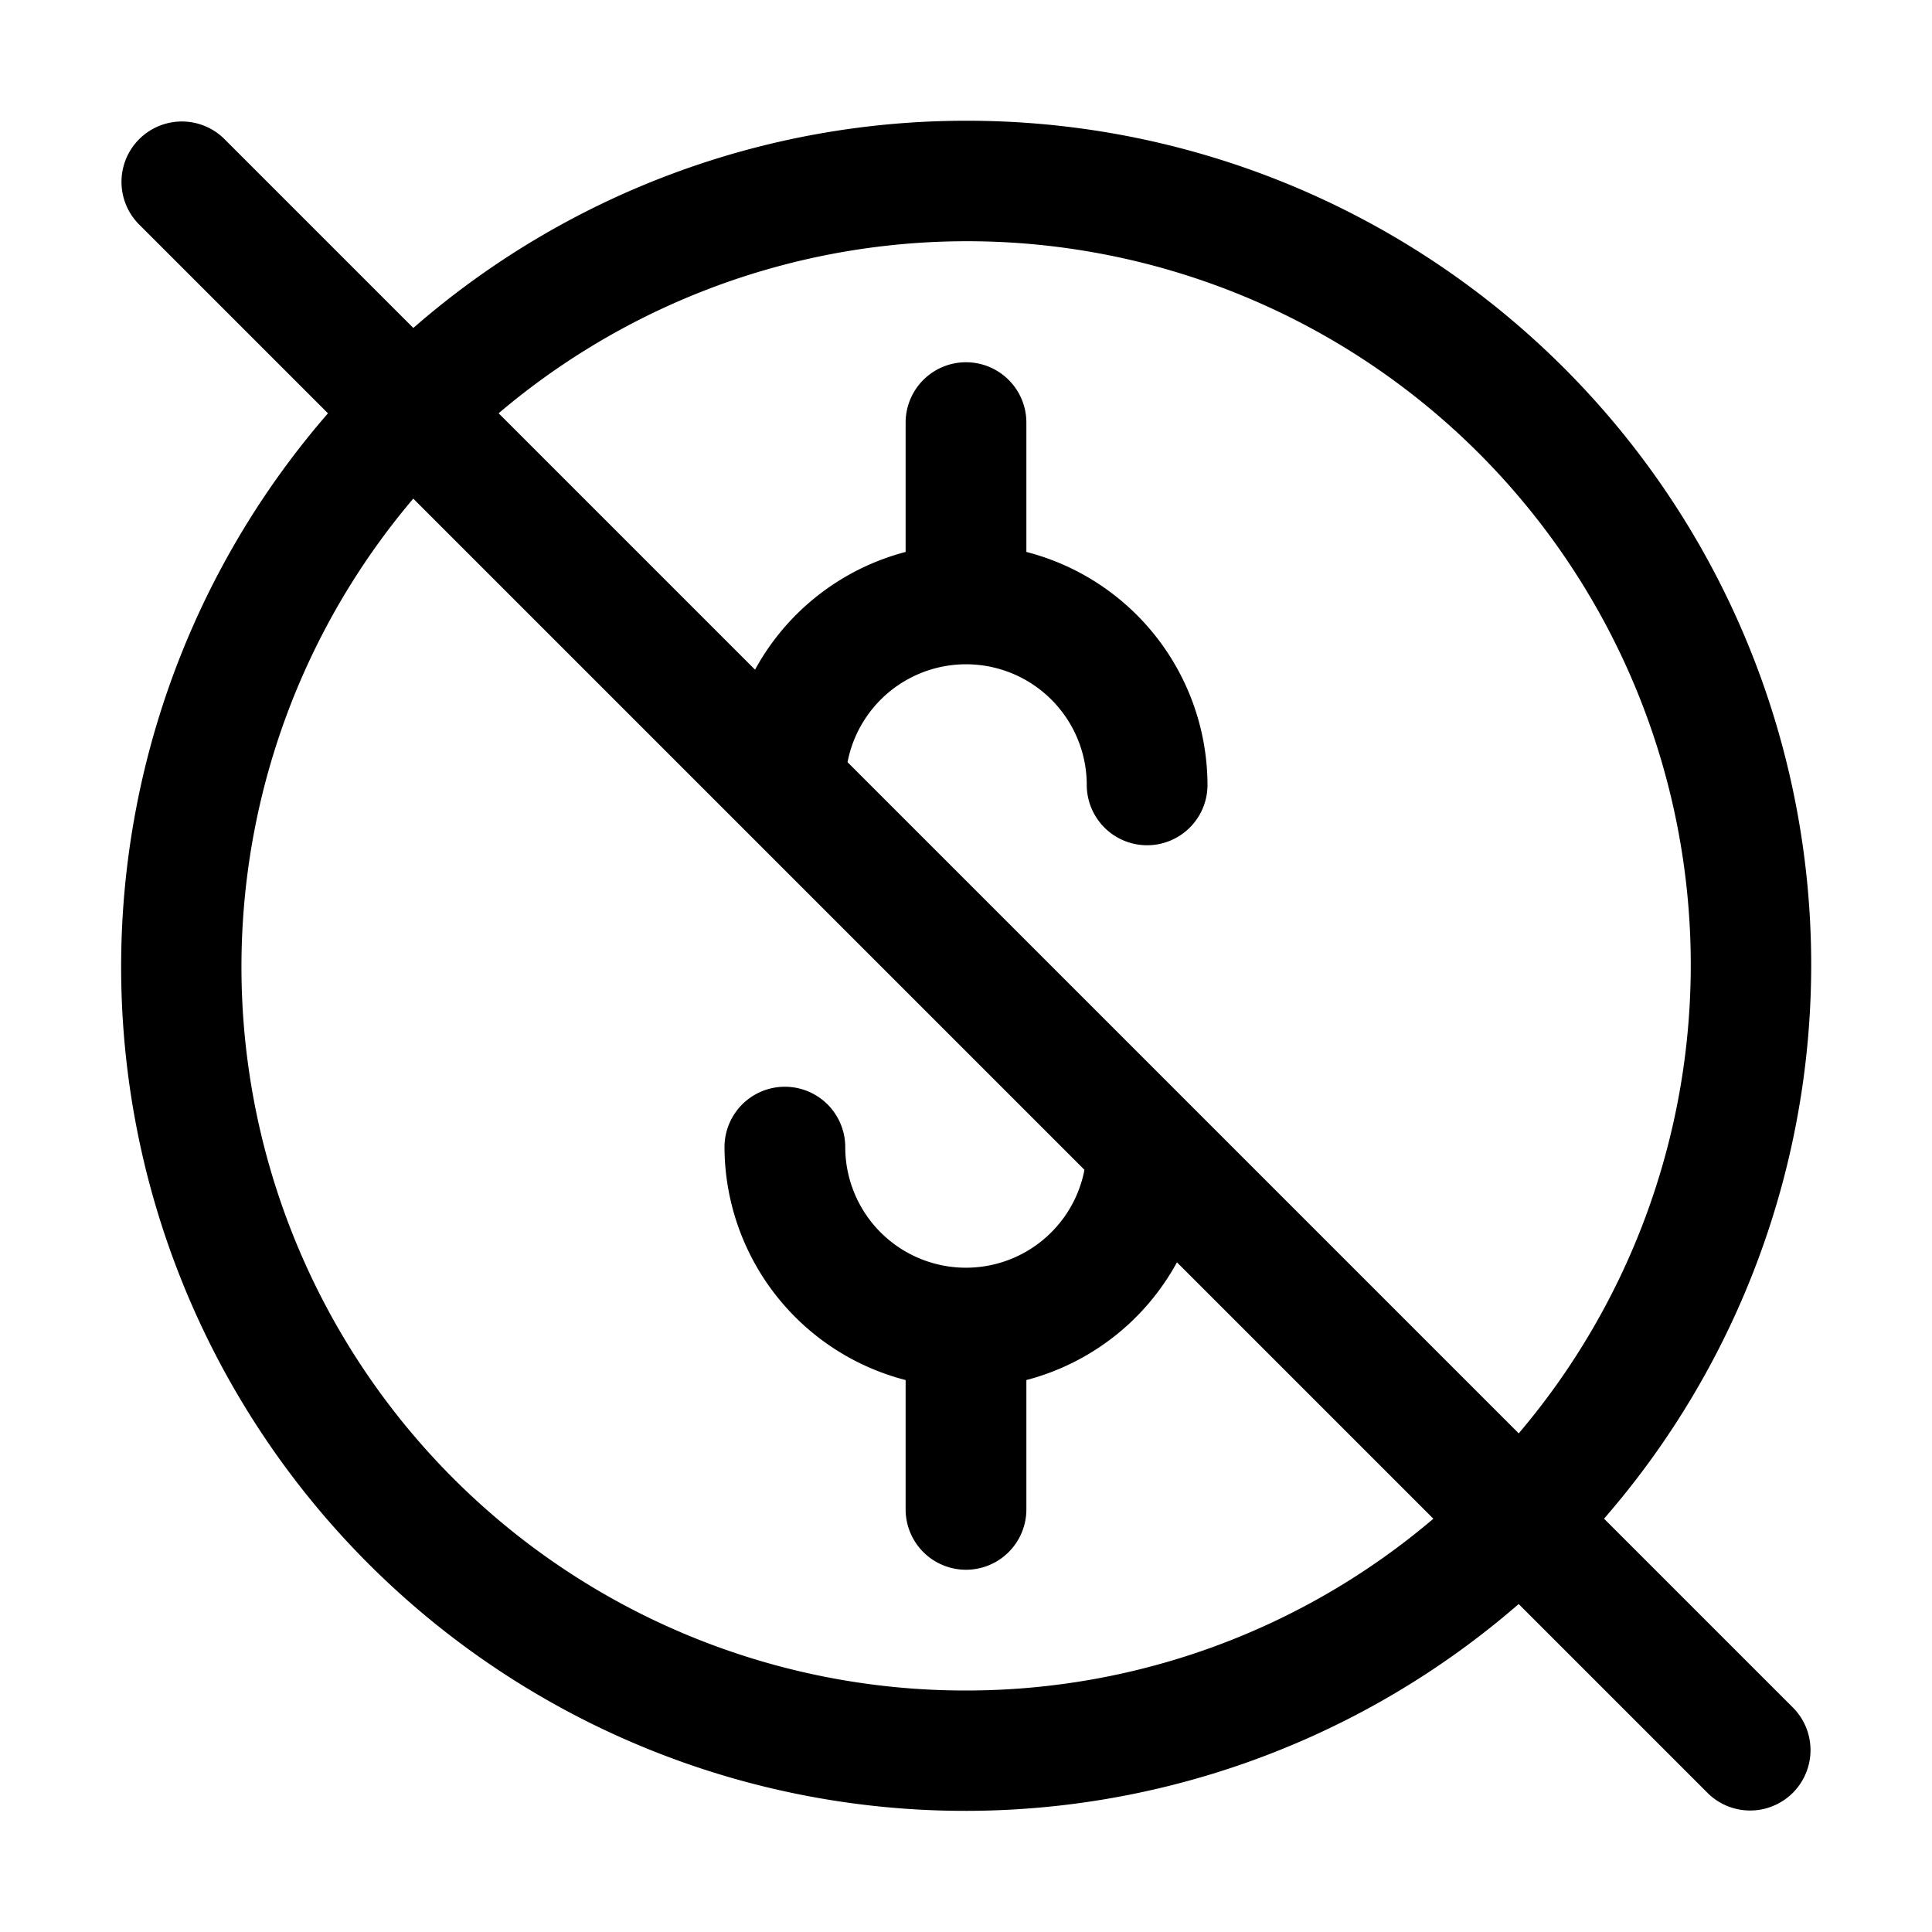 <svg xmlns="http://www.w3.org/2000/svg" viewBox="0 0 32 32"><g id="Layer_2" data-name="Layer 2"><path d="M16,2A13.927,13.927,0,0,0,6.846,5.432L3.707,2.293A1,1,0,0,0,2.293,3.707L5.432,6.846A13.98,13.98,0,0,0,25.154,26.568L28.293,29.707A1,1,0,0,0,29.707,28.293l-3.139-3.139A13.98,13.98,0,0,0,16,2Zm0,26A11.987,11.987,0,0,1,6.845,8.259L17.962,19.376A1.999,1.999,0,0,1,14,19a1,1,0,0,0-2,0,3.996,3.996,0,0,0,3,3.858V25a1,1,0,0,0,2,0V22.858a3.991,3.991,0,0,0,2.494-1.95l4.247,4.247A11.94,11.94,0,0,1,16,28Zm9.155-4.259L14.038,12.624A1.999,1.999,0,0,1,18,13a1,1,0,0,0,2,0,3.995,3.995,0,0,0-3-3.858V7a1,1,0,0,0-2,0V9.142a3.991,3.991,0,0,0-2.494,1.95L8.259,6.845A11.987,11.987,0,0,1,25.155,23.741Z"></path></g></svg>